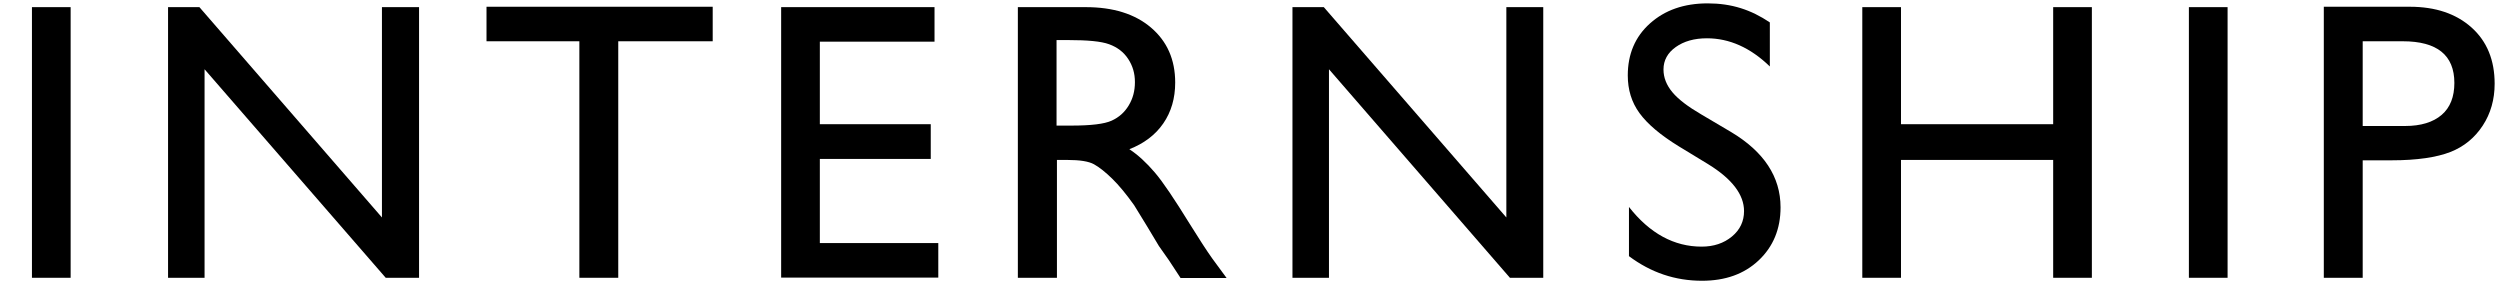 <?xml version="1.0" encoding="UTF-8"?>
<svg id="design" xmlns="http://www.w3.org/2000/svg" xmlns:xlink="http://www.w3.org/1999/xlink" viewBox="0 0 126 15">
  <defs>
    <style>
      .cls-1 {
        clip-path: url(#clippath);
      }

      .cls-2 {
        fill: none;
      }

      .cls-2, .cls-3 {
        stroke-width: 0px;
      }
    </style>
    <clipPath id="clippath">
      <rect class="cls-2" width="126" height="15"/>
    </clipPath>
  </defs>
  <g class="cls-1">
    <g>
      <path class="cls-3" d="M1.61.36h1.95v13.64h-1.95V.36Z"/>
      <path class="cls-3" d="M19.26.36h1.86v13.64h-1.68L10.31,3.49v10.51h-1.84V.36h1.58l9.2,10.6V.36Z"/>
      <path class="cls-3" d="M24.52.34h11.4v1.74h-4.76v11.92h-1.96V2.08h-4.68V.34Z"/>
      <path class="cls-3" d="M39.37.36h7.73v1.74h-5.78v4.16h5.59v1.75h-5.59v4.24h5.97v1.74h-7.92V.36Z"/>
      <path class="cls-3" d="M51.3,14V.36h3.42c1.38,0,2.48.34,3.29,1.03s1.22,1.61,1.22,2.77c0,.79-.2,1.48-.6,2.06s-.97,1.01-1.71,1.3c.44.29.86.68,1.28,1.17s1,1.36,1.76,2.59c.48.77.86,1.36,1.14,1.75l.72.98h-2.32l-.59-.9s-.06-.09-.12-.17l-.38-.54-.6-1-.65-1.06c-.4-.56-.77-1.01-1.11-1.34-.34-.33-.64-.57-.91-.72-.27-.15-.72-.22-1.36-.22h-.51v5.94h-1.95ZM53.84,2.02h-.59v4.31h.74c.99,0,1.67-.08,2.04-.25s.65-.42.86-.77.31-.73.31-1.17-.11-.82-.34-1.17-.55-.59-.96-.74-1.1-.21-2.06-.21Z"/>
      <path class="cls-3" d="M75.92.36h1.86v13.64h-1.68l-9.12-10.51v10.51h-1.84V.36h1.58l9.2,10.6V.36Z"/>
      <path class="cls-3" d="M86.1,8.28l-1.48-.9c-.93-.57-1.59-1.13-1.99-1.68s-.59-1.18-.59-1.9c0-1.07.37-1.95,1.12-2.62s1.71-1.01,2.91-1.01,2.18.32,3.13.96v2.22c-.98-.95-2.04-1.42-3.17-1.42-.64,0-1.16.15-1.57.44-.41.29-.62.67-.62,1.13,0,.41.15.79.45,1.15.3.36.79.73,1.46,1.12l1.49.88c1.66.99,2.5,2.26,2.5,3.8,0,1.09-.37,1.98-1.1,2.67s-1.68,1.03-2.86,1.03c-1.35,0-2.57-.41-3.68-1.24v-2.48c1.05,1.34,2.28,2,3.66,2,.61,0,1.12-.17,1.53-.51.41-.34.61-.77.61-1.28,0-.83-.6-1.62-1.8-2.36Z"/>
      <path class="cls-3" d="M103.48.36h1.95v13.64h-1.95v-5.94h-7.67v5.94h-1.95V.36h1.95v5.9h7.67V.36Z"/>
      <path class="cls-3" d="M110.32.36h1.95v13.64h-1.95V.36Z"/>
      <path class="cls-3" d="M117.12,14V.34h4.33c1.3,0,2.34.35,3.12,1.05s1.16,1.65,1.16,2.83c0,.79-.2,1.5-.6,2.11s-.94,1.06-1.63,1.33-1.68.42-2.97.42h-1.45v5.92h-1.96ZM121.1,2.08h-2.02v4.27h2.14c.79,0,1.41-.19,1.84-.56s.64-.91.64-1.61c0-1.4-.87-2.1-2.6-2.1Z"/>
    </g>
  </g>
</svg>